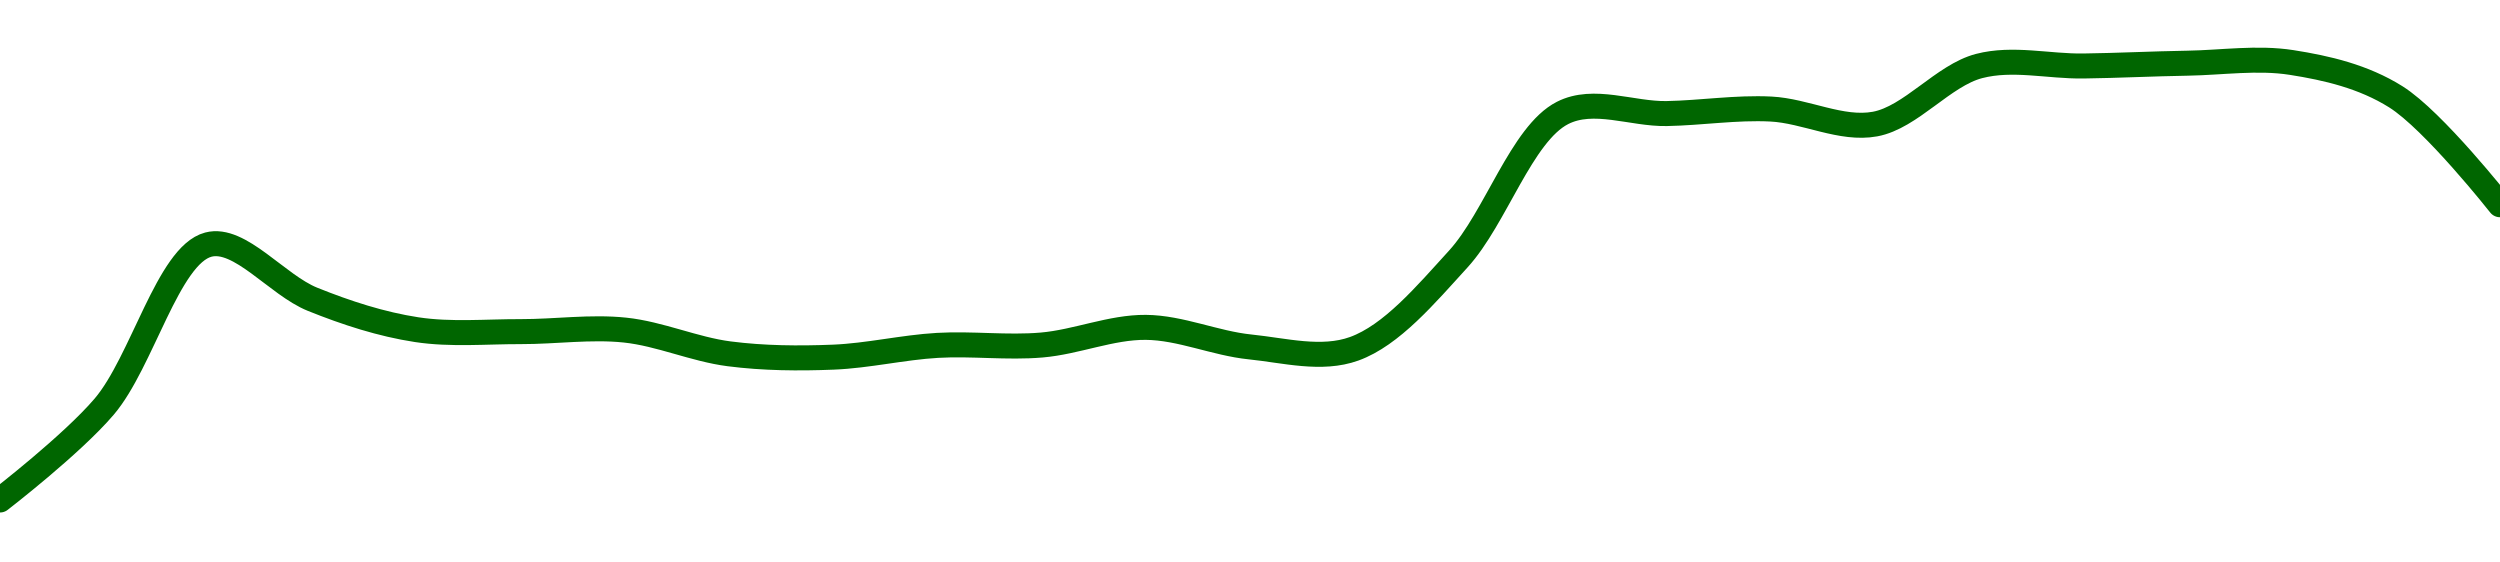<!-- series1d: [0.101628,0.102721,0.104619,0.103979,0.103623,0.1036,0.103618,0.10334,0.103301,0.103439,0.103443,0.10365,0.103421,0.103399,0.104451,0.106161,0.106154,0.106207,0.106031,0.106711,0.106711,0.106744,0.106752,0.10635,0.105086] -->

<svg width="200" height="45" viewBox="0 0 200 45" xmlns="http://www.w3.org/2000/svg">
  <defs>
    <linearGradient id="grad-area" x1="0" y1="0" x2="0" y2="1">
      <stop offset="0%" stop-color="rgba(76,175,80,.2)" />
      <stop offset="100%" stop-color="rgba(0,0,0,0)" />
    </linearGradient>
  </defs>

  <path d="M0,40C0,40,5.745,35.572,8.333,32.534C11.372,28.969,13.453,20.418,16.667,19.57C19.178,18.906,22.164,22.797,25,23.941C27.724,25.04,30.527,25.945,33.333,26.373C36.083,26.792,38.889,26.524,41.667,26.53C44.444,26.536,47.24,26.117,50,26.407C52.796,26.701,55.538,27.946,58.333,28.306C61.094,28.661,63.893,28.684,66.667,28.572C69.449,28.46,72.218,27.791,75,27.63C77.773,27.469,80.565,27.84,83.333,27.602C86.121,27.363,88.891,26.164,91.667,26.189C94.447,26.213,97.21,27.468,100,27.753C102.766,28.035,105.723,28.846,108.333,27.903C111.332,26.819,114.05,23.586,116.667,20.717C119.655,17.441,121.73,10.709,125,9.037C127.492,7.763,130.556,9.137,133.333,9.085C136.112,9.032,138.895,8.584,141.667,8.723C144.451,8.862,147.304,10.423,150,9.925C152.87,9.395,155.455,6.028,158.333,5.28C161.023,4.581,163.889,5.318,166.667,5.28C169.445,5.242,172.222,5.101,175,5.055C177.778,5.008,180.59,4.569,183.333,5C186.148,5.442,189.074,6.118,191.667,7.746C194.698,9.649,200,16.38,200,16.38"
        fill="none"
        stroke="#006600"
        stroke-width="2"
        stroke-linejoin="round"
        stroke-linecap="round"
        />
</svg>